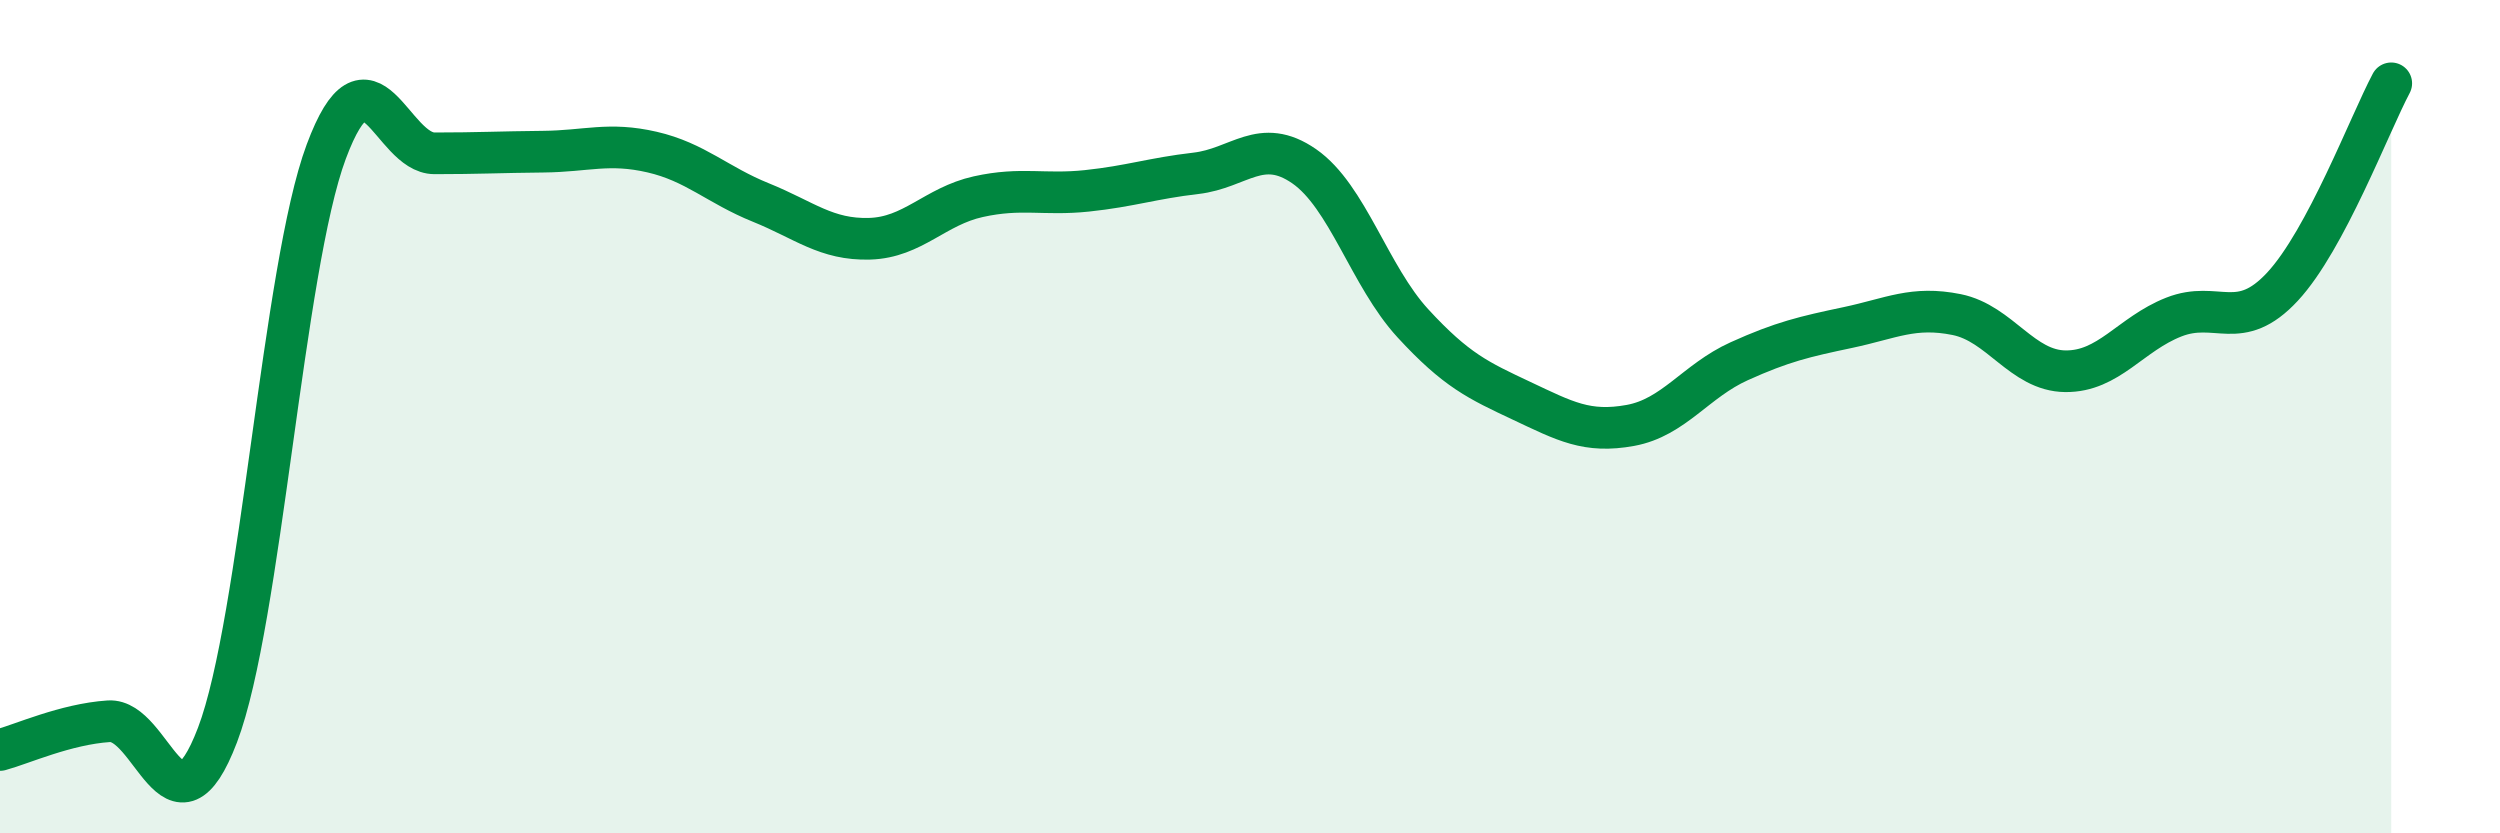 
    <svg width="60" height="20" viewBox="0 0 60 20" xmlns="http://www.w3.org/2000/svg">
      <path
        d="M 0,18 C 0.52,17.86 1.57,17.38 2.61,17.31 C 3.65,17.24 4.18,20.37 5.22,17.64 C 6.26,14.91 6.79,6.43 7.83,3.64 C 8.87,0.85 9.39,3.68 10.43,3.68 C 11.47,3.68 12,3.65 13.04,3.64 C 14.08,3.63 14.61,3.41 15.65,3.65 C 16.69,3.89 17.22,4.44 18.26,4.86 C 19.3,5.28 19.83,5.76 20.87,5.73 C 21.91,5.7 22.44,4.95 23.48,4.72 C 24.52,4.49 25.05,4.69 26.09,4.58 C 27.13,4.47 27.66,4.28 28.7,4.16 C 29.74,4.04 30.26,3.27 31.3,3.99 C 32.34,4.71 32.87,6.63 33.91,7.76 C 34.95,8.89 35.48,9.13 36.52,9.62 C 37.56,10.11 38.09,10.4 39.13,10.21 C 40.17,10.02 40.7,9.14 41.74,8.67 C 42.78,8.2 43.31,8.08 44.35,7.86 C 45.39,7.64 45.92,7.34 46.96,7.55 C 48,7.76 48.53,8.9 49.57,8.91 C 50.61,8.92 51.13,8.02 52.17,7.61 C 53.21,7.2 53.74,8 54.78,6.88 C 55.82,5.76 56.87,2.98 57.39,2L57.39 20L0 20Z"
        fill="#008740"
        opacity="0.1"
        stroke-linecap="round"
        stroke-linejoin="round"
      />
      <path
        d="M 0,18 C 0.52,17.86 1.57,17.38 2.61,17.31 C 3.65,17.24 4.18,20.37 5.22,17.64 C 6.26,14.91 6.79,6.43 7.83,3.64 C 8.87,0.85 9.39,3.68 10.43,3.68 C 11.47,3.68 12,3.65 13.04,3.64 C 14.08,3.63 14.61,3.41 15.65,3.65 C 16.69,3.89 17.22,4.44 18.26,4.86 C 19.3,5.28 19.83,5.76 20.87,5.73 C 21.91,5.7 22.44,4.95 23.48,4.72 C 24.52,4.49 25.05,4.69 26.09,4.58 C 27.13,4.47 27.66,4.28 28.7,4.16 C 29.74,4.04 30.26,3.27 31.3,3.99 C 32.34,4.71 32.87,6.63 33.91,7.76 C 34.95,8.89 35.48,9.13 36.52,9.62 C 37.56,10.11 38.09,10.4 39.13,10.21 C 40.17,10.02 40.7,9.14 41.74,8.67 C 42.78,8.2 43.31,8.08 44.35,7.86 C 45.39,7.64 45.92,7.34 46.96,7.55 C 48,7.76 48.53,8.9 49.57,8.91 C 50.61,8.92 51.13,8.02 52.17,7.61 C 53.21,7.2 53.74,8 54.78,6.88 C 55.82,5.76 56.87,2.98 57.39,2"
        stroke="#008740"
        stroke-width="1"
        fill="none"
        stroke-linecap="round"
        stroke-linejoin="round"
      />
    </svg>
  